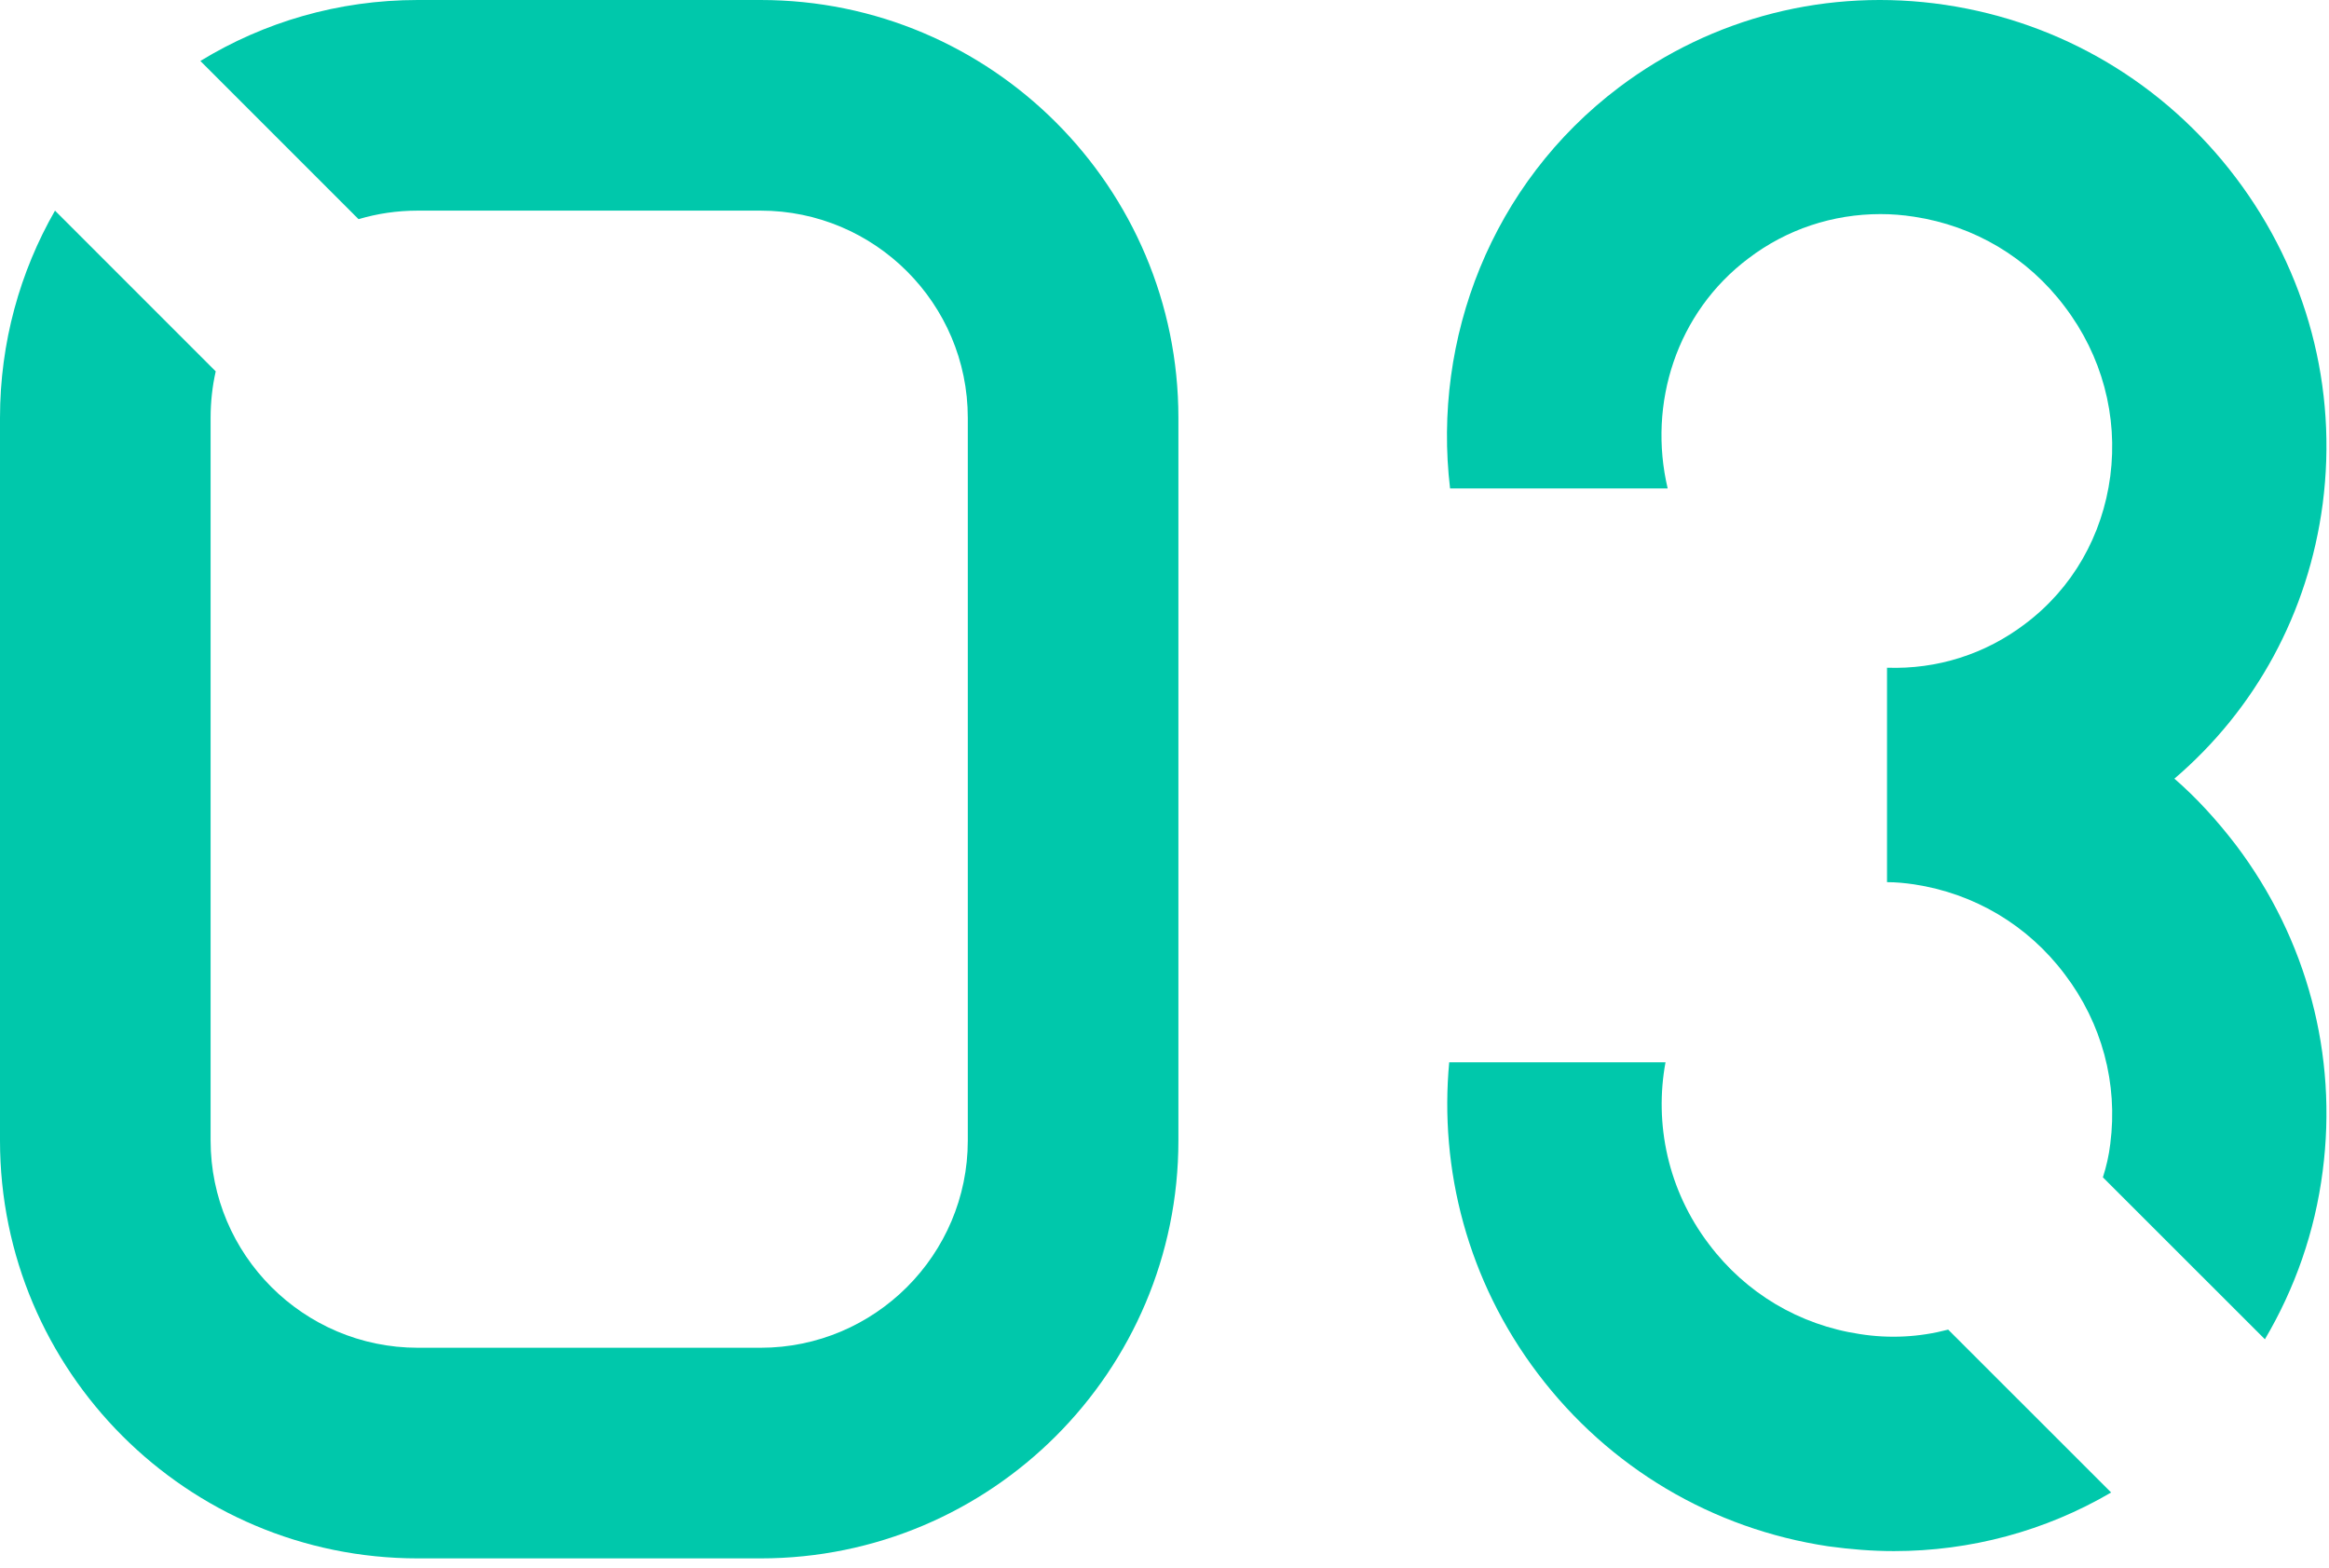 <svg width="205" height="138" viewBox="0 0 205 138" fill="none" xmlns="http://www.w3.org/2000/svg">
<path d="M66.948 0H36.776C29.759 0 23.229 1.951 17.637 5.366L31.56 19.289C33.211 18.801 34.937 18.538 36.776 18.538H66.948C77.005 18.538 85.186 26.719 85.186 36.776V100.384C85.186 110.441 77.005 118.622 66.948 118.622H36.776C26.719 118.622 18.538 110.441 18.538 100.384V36.776C18.538 35.388 18.688 33.999 18.988 32.686L4.841 18.538C1.764 23.904 0 30.134 0 36.776V100.384C0 120.686 16.474 137.16 36.776 137.16H66.948C87.249 137.16 103.724 120.686 103.724 100.384V36.776C103.724 16.474 87.249 0 66.948 0Z" fill="#00C8AB"/>
<path d="M171.449 117.033C168.964 117.683 166.326 117.835 163.689 117.415C158.374 116.613 153.672 113.824 150.422 109.506C146.79 104.731 145.605 98.885 146.599 93.498H127.56C126.681 102.897 129.166 112.716 135.359 120.892C141.629 129.183 150.728 134.57 160.936 136.098C162.886 136.365 164.797 136.518 166.709 136.518C173.437 136.518 180.013 134.761 185.824 131.36L171.488 117.033H171.449Z" fill="#00C8AB"/>
<path d="M191.329 68.588C198.555 62.437 203.181 53.916 204.443 44.365C205.781 34.126 203.066 23.925 196.796 15.634C190.527 7.343 181.428 1.956 171.22 0.428C160.936 -1.1 150.728 1.498 142.508 7.687C131.268 16.169 126.069 29.808 127.636 42.99H146.79C145.031 35.539 147.555 27.516 153.901 22.74C157.265 20.18 161.318 18.843 165.523 18.843C166.517 18.843 167.473 18.92 168.467 19.073C173.781 19.875 178.484 22.664 181.733 26.981C185.021 31.299 186.436 36.609 185.748 41.92C185.059 47.154 182.422 51.777 178.254 54.91C174.737 57.584 170.493 58.922 166.097 58.769V77.642C166.9 77.642 167.664 77.719 168.467 77.834C173.781 78.636 178.484 81.425 181.733 85.742C185.021 90.059 186.436 95.37 185.748 100.681C185.633 101.674 185.404 102.668 185.098 103.623L199.358 117.874C201.996 113.403 203.755 108.437 204.443 103.088C205.781 92.849 203.066 82.648 196.796 74.357C195.153 72.217 193.356 70.231 191.368 68.511" fill="#00C8AB"/>
</svg>
